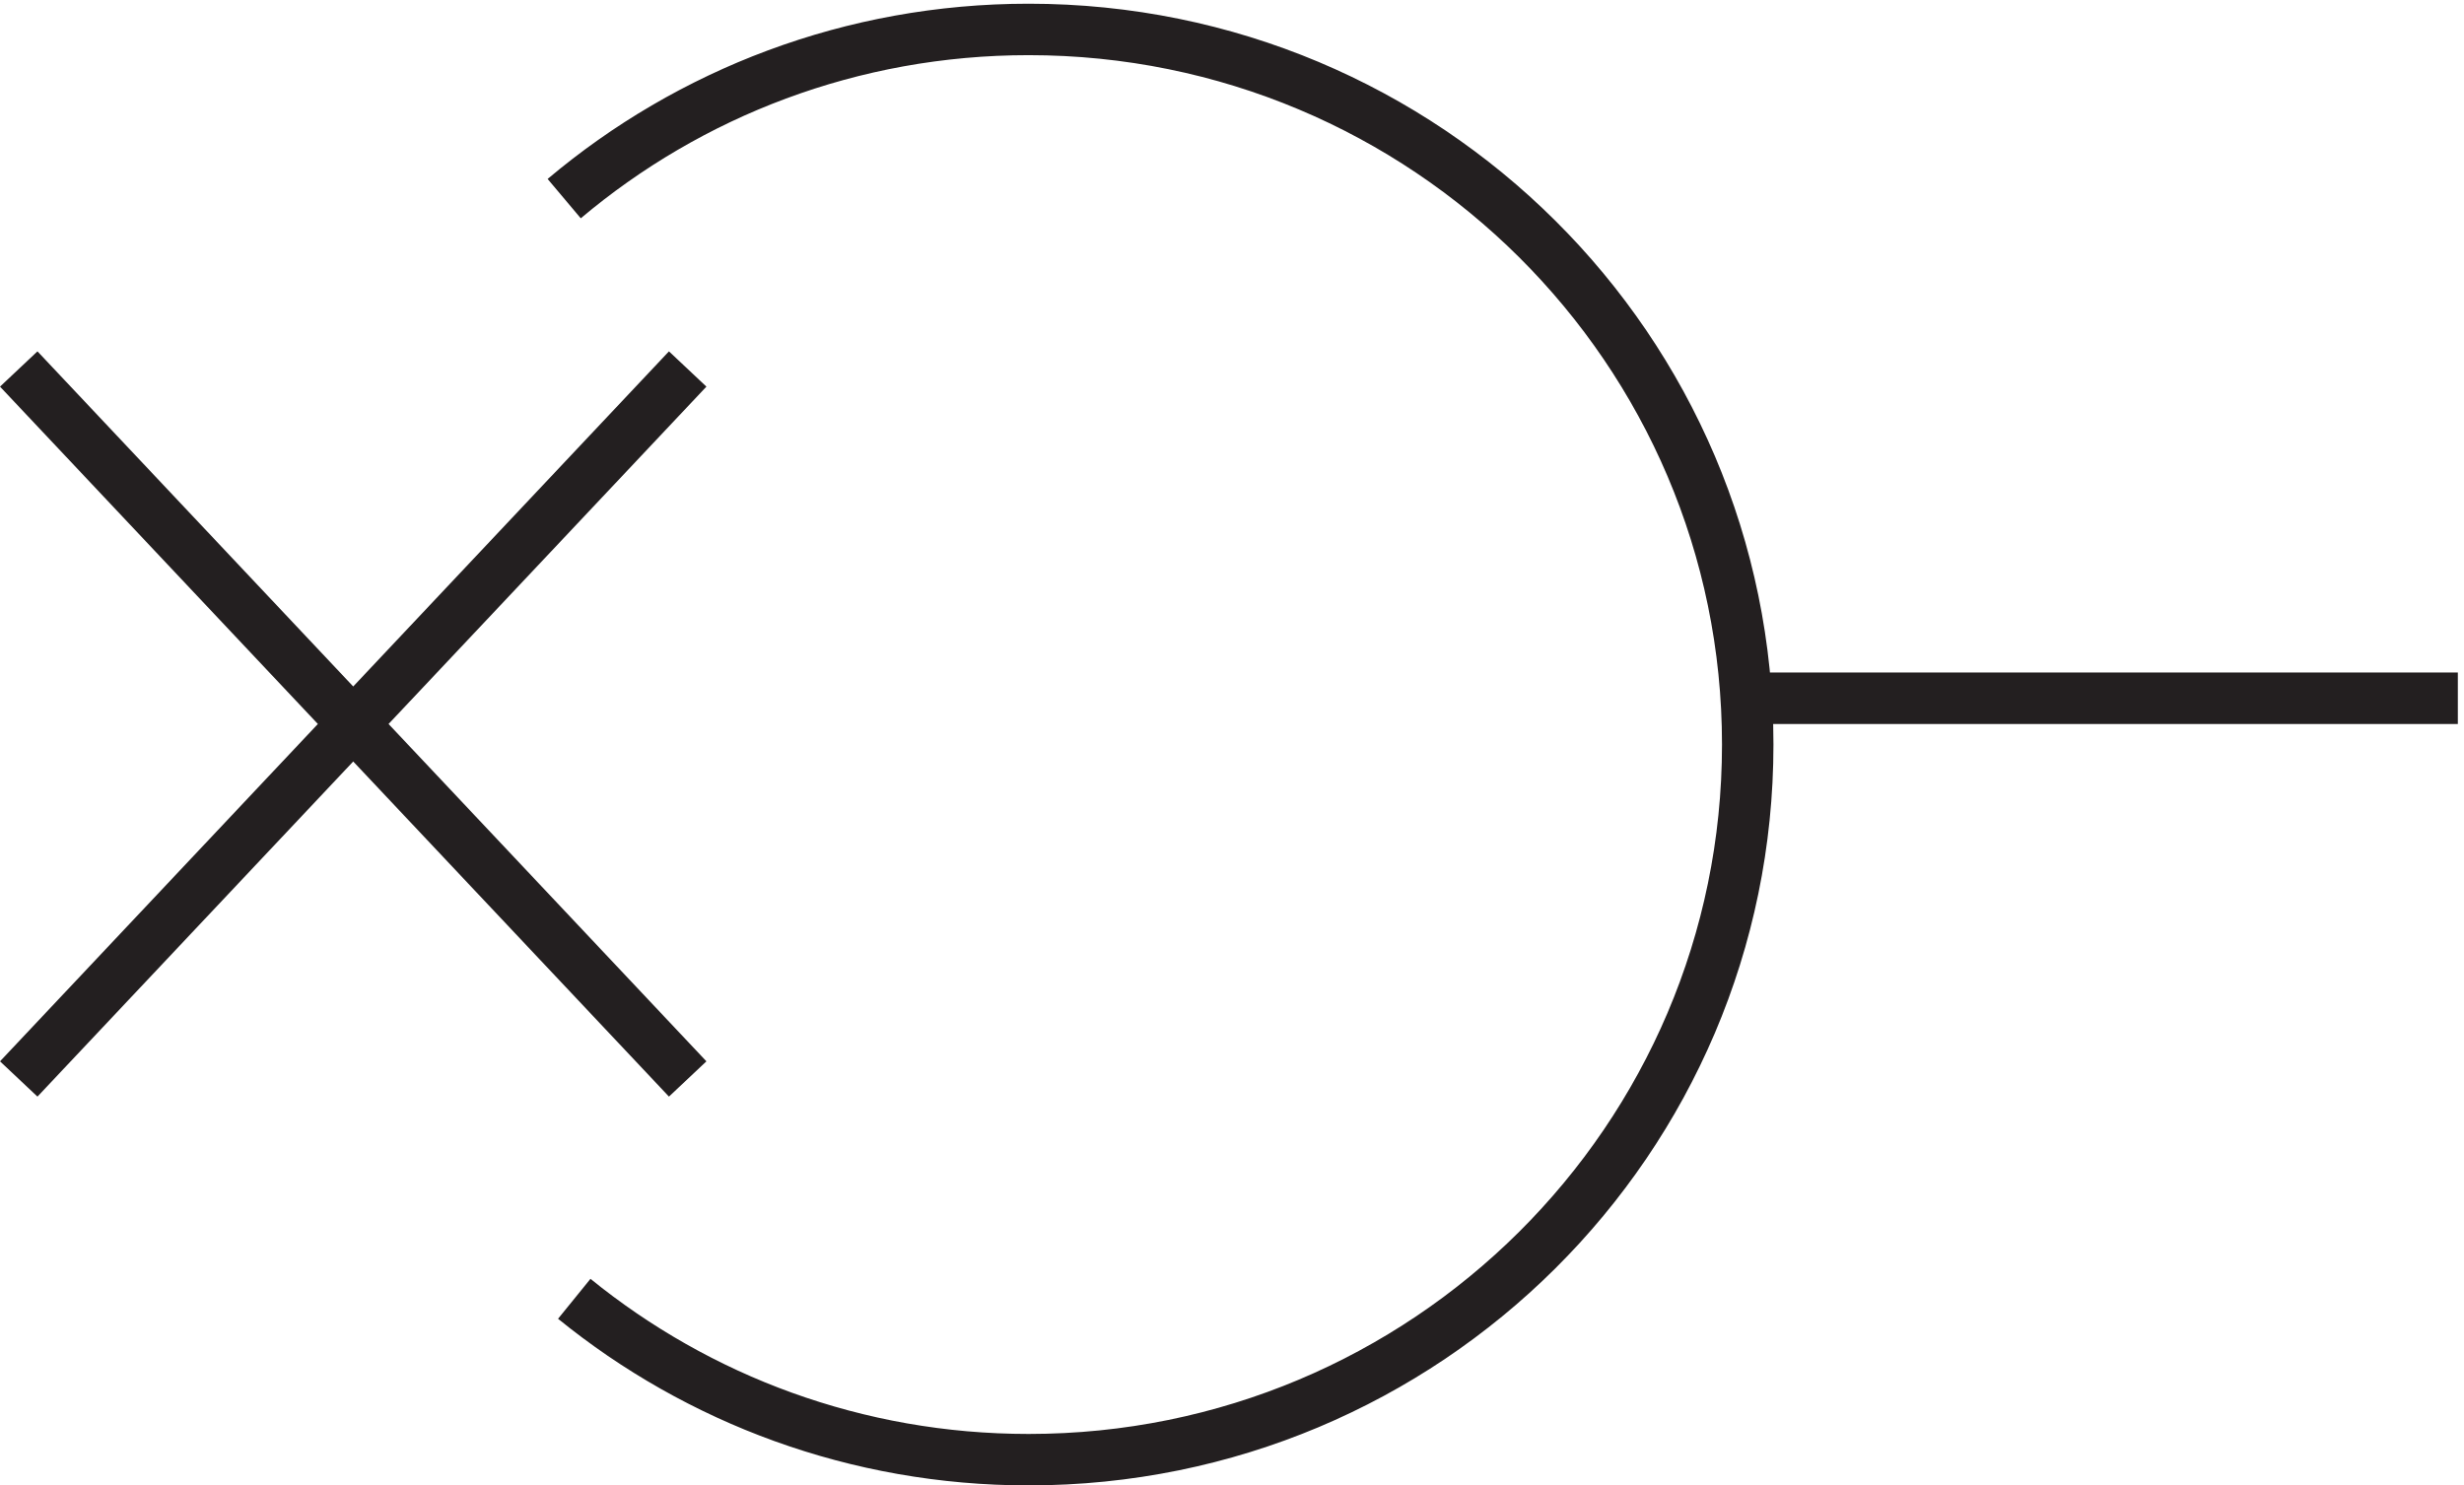 <svg xmlns="http://www.w3.org/2000/svg" xml:space="preserve" width="47.764" height="28.8"><path d="M84.3 26.617c18.052-14.66 41.11-23.453 66.231-23.453 57.883 0 104.801 46.676 104.801 104.25 0 57.578-46.918 104.25-104.801 104.25-25.808 0-49.437-9.277-67.699-24.664m172.5-72.836h103.5m-355.5-55.5 97.5 103.5m0-103.5-97.5 103.5" style="fill:none;stroke:#231f20;stroke-width:7.5;stroke-linecap:butt;stroke-linejoin:miter;stroke-miterlimit:10;stroke-dasharray:none;stroke-opacity:1" transform="matrix(.133 0 0 -.133 -.08 28.722)"/></svg>
